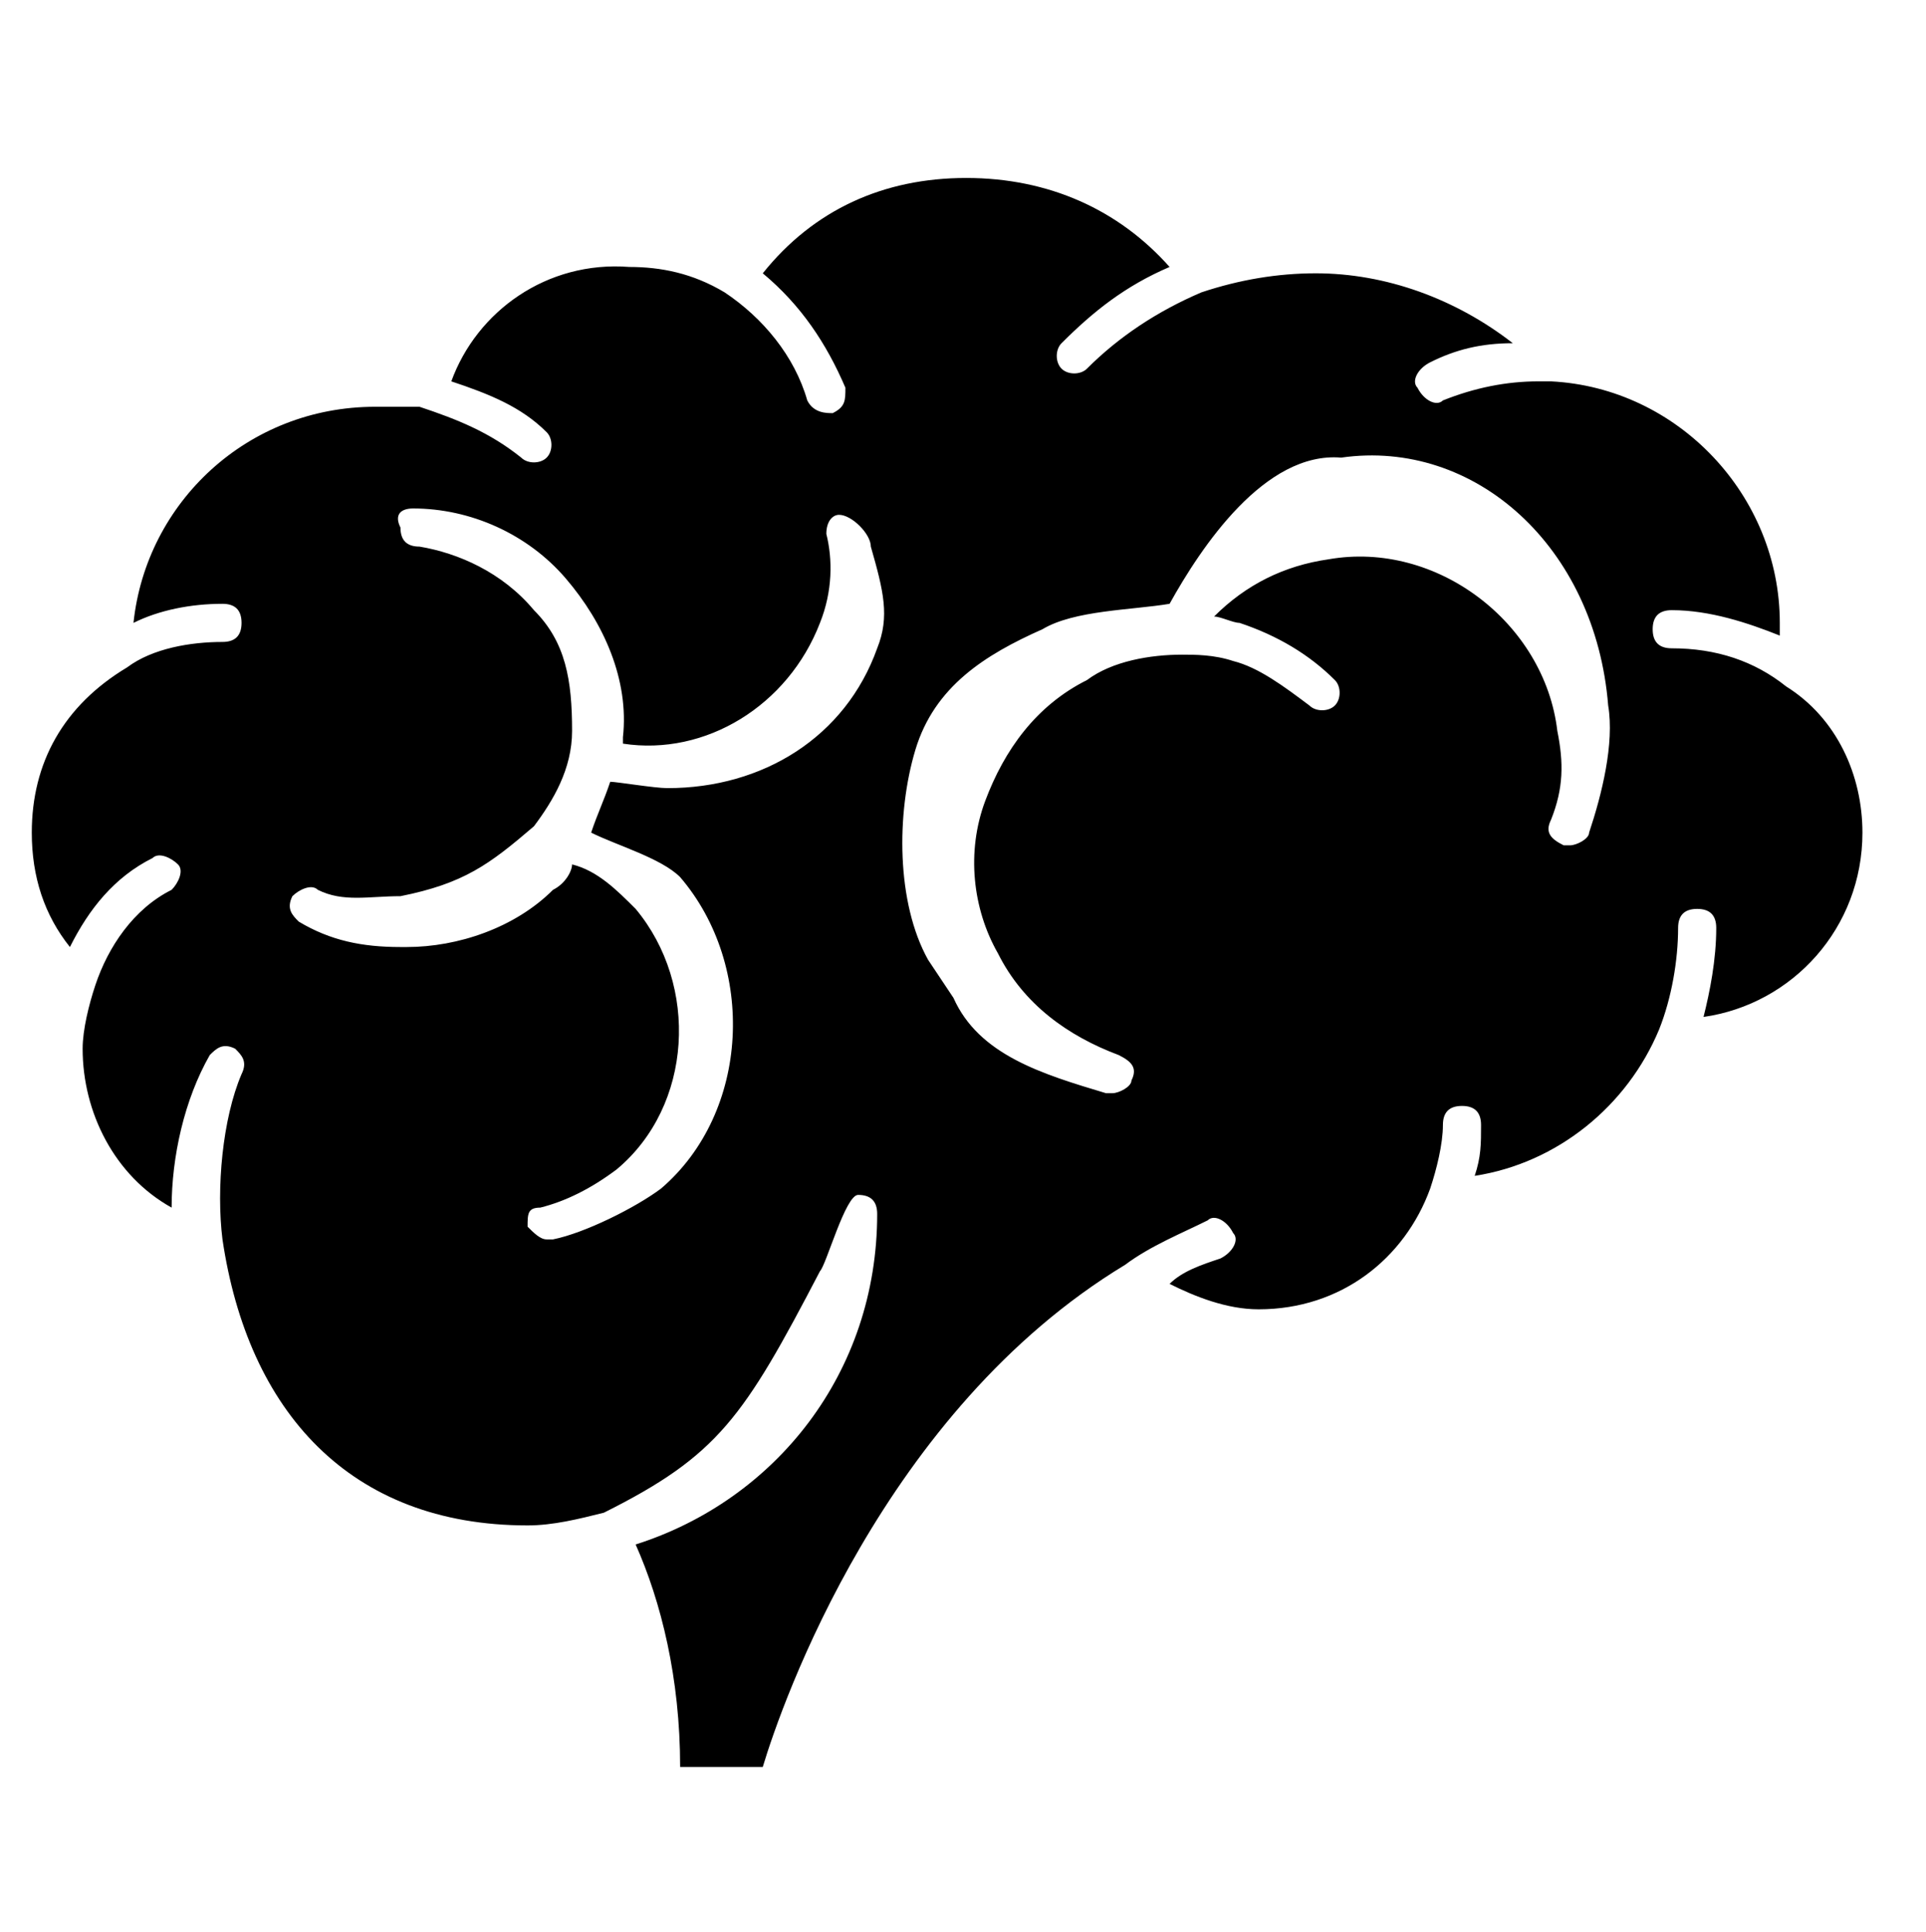 <?xml version="1.0" encoding="UTF-8"?>
<!-- Generator: Adobe Illustrator 27.4.0, SVG Export Plug-In . SVG Version: 6.00 Build 0)  -->
<svg xmlns="http://www.w3.org/2000/svg" xmlns:xlink="http://www.w3.org/1999/xlink" version="1.1" id="Layer_1" x="0px" y="0px" viewBox="0 0 30.3 30.4" style="enable-background:new 0 0 30.3 30.4;" xml:space="preserve">
<path d="M2.4,13.5c0.1-0.1,0.3,0,0.4,0.1c0.1,0.1,0,0.3-0.1,0.4c-0.6,0.3-1,0.9-1.2,1.5c0,0,0,0,0,0c0,0,0,0,0,0  c-0.1,0.3-0.2,0.7-0.2,1c0,1,0.5,2,1.4,2.5c0-0.8,0.2-1.7,0.6-2.4c0.1-0.1,0.2-0.2,0.4-0.1c0.1,0.1,0.2,0.2,0.1,0.4  c-0.3,0.7-0.4,1.8-0.3,2.6c0.4,2.7,2,4.5,4.8,4.5c0.4,0,0.8-0.1,1.2-0.2c1.8-0.9,2.2-1.5,3.4-3.8c0.1-0.1,0.4-1.2,0.6-1.2  c0.2,0,0.3,0.1,0.3,0.3c0,2.5-1.6,4.5-3.8,5.2c0.4,0.9,0.7,2.1,0.7,3.5H12c0.3-1,1.9-5.6,5.7-7.9c0,0,0,0,0,0c0,0,0,0,0,0  c0.4-0.3,0.9-0.5,1.3-0.7c0.1-0.1,0.3,0,0.4,0.2c0.1,0.1,0,0.3-0.2,0.4c-0.3,0.1-0.6,0.2-0.8,0.4c0.4,0.2,0.9,0.4,1.4,0.4  c1.3,0,2.3-0.8,2.7-1.9c0.1-0.3,0.2-0.7,0.2-1c0-0.2,0.1-0.3,0.3-0.3s0.3,0.1,0.3,0.3c0,0.3,0,0.5-0.1,0.8c1.3-0.2,2.4-1.1,2.9-2.3  c0,0,0,0,0,0c0.2-0.5,0.3-1.1,0.3-1.6c0-0.2,0.1-0.3,0.3-0.3c0.2,0,0.3,0.1,0.3,0.3c0,0.5-0.1,1-0.2,1.4c1.4-0.2,2.5-1.4,2.5-2.9  c0-0.9-0.4-1.8-1.2-2.3c-0.5-0.4-1.1-0.6-1.8-0.6c-0.2,0-0.3-0.1-0.3-0.3s0.1-0.3,0.3-0.3c0.6,0,1.2,0.2,1.7,0.4c0-0.1,0-0.1,0-0.2  c0-2-1.6-3.7-3.6-3.8c0,0,0,0,0,0h0c-0.1,0-0.2,0-0.2,0c-0.5,0-1,0.1-1.5,0.3c-0.1,0.1-0.3,0-0.4-0.2c-0.1-0.1,0-0.3,0.2-0.4  c0.4-0.2,0.8-0.3,1.3-0.3c-0.9-0.7-2-1.1-3.1-1.1c-0.6,0-1.2,0.1-1.8,0.3c0,0,0,0,0,0c-0.7,0.3-1.3,0.7-1.8,1.2  c-0.1,0.1-0.3,0.1-0.4,0c-0.1-0.1-0.1-0.3,0-0.4c0.5-0.5,1-0.9,1.7-1.2c-0.8-0.9-1.9-1.4-3.2-1.4c-1.3,0-2.4,0.5-3.2,1.5  c0.6,0.5,1,1.1,1.3,1.8c0,0.2,0,0.3-0.2,0.4c-0.1,0-0.3,0-0.4-0.2c-0.2-0.7-0.7-1.3-1.3-1.7c-0.5-0.3-1-0.4-1.5-0.4  C8.6,4.1,7.5,4.9,7.1,6c0.6,0.2,1.1,0.4,1.5,0.8c0.1,0.1,0.1,0.3,0,0.4c-0.1,0.1-0.3,0.1-0.4,0c-0.5-0.4-1-0.6-1.6-0.8  C6.4,6.4,6.2,6.4,5.9,6.4c-2,0-3.6,1.5-3.8,3.4c0.4-0.2,0.9-0.3,1.4-0.3c0.2,0,0.3,0.1,0.3,0.3c0,0.2-0.1,0.3-0.3,0.3  c-0.5,0-1.1,0.1-1.5,0.4C1,11.1,0.5,12,0.5,13.1c0,0.7,0.2,1.3,0.6,1.8C1.4,14.3,1.8,13.8,2.4,13.5L2.4,13.5z M14.6,15.1  c-0.5-0.9-0.5-2.3-0.2-3.3c0.3-1,1.1-1.5,2-1.9c0.5-0.3,1.4-0.3,2-0.4c0.5-0.9,1.5-2.4,2.7-2.3c2.1-0.3,4,1.4,4.2,3.9  c0.1,0.6-0.1,1.4-0.3,2c0,0.1-0.2,0.2-0.3,0.2c0,0-0.1,0-0.1,0c-0.2-0.1-0.3-0.2-0.2-0.4c0.2-0.5,0.2-0.9,0.1-1.4  c-0.2-1.7-1.9-3-3.6-2.7c-0.7,0.1-1.3,0.4-1.8,0.9c0.1,0,0.3,0.1,0.4,0.1c0.6,0.2,1.1,0.5,1.5,0.9c0.1,0.1,0.1,0.3,0,0.4  c-0.1,0.1-0.3,0.1-0.4,0c-0.4-0.3-0.8-0.6-1.2-0.7c-0.3-0.1-0.6-0.1-0.8-0.1h0c0,0,0,0,0,0c-0.5,0-1.1,0.1-1.5,0.4  c-0.8,0.4-1.3,1.1-1.6,1.9c-0.3,0.8-0.2,1.7,0.2,2.4c0.4,0.8,1.1,1.3,1.9,1.6c0.2,0.1,0.3,0.2,0.2,0.4c0,0.1-0.2,0.2-0.3,0.2  c0,0-0.1,0-0.1,0c-1-0.3-2-0.6-2.4-1.5L14.6,15.1z M4.7,14.5c-0.1-0.1-0.2-0.2-0.1-0.4C4.7,14,4.9,13.9,5,14  c0.4,0.2,0.8,0.1,1.3,0.1c1-0.2,1.4-0.5,2.1-1.1c0.3-0.4,0.6-0.9,0.6-1.5c0-0.8-0.1-1.4-0.6-1.9c-0.5-0.6-1.2-0.9-1.8-1  c-0.2,0-0.3-0.1-0.3-0.3C6.2,8.1,6.3,8,6.5,8c0.9,0,1.8,0.4,2.4,1.1c0.6,0.7,1,1.6,0.9,2.5c0,0,0,0.1,0,0.1c1.3,0.2,2.6-0.6,3.1-1.9  c0.2-0.5,0.2-1,0.1-1.4c0-0.2,0.1-0.3,0.2-0.3c0.2,0,0.5,0.3,0.5,0.5c0.2,0.7,0.3,1.1,0.1,1.6c-0.5,1.4-1.8,2.2-3.3,2.2  c-0.2,0-0.8-0.1-0.9-0.1c-0.1,0.3-0.2,0.5-0.3,0.8c0.4,0.2,1.1,0.4,1.4,0.7c1.2,1.4,1.1,3.7-0.3,4.9c-0.4,0.3-1.2,0.7-1.7,0.8  c0,0,0,0-0.1,0c-0.1,0-0.2-0.1-0.3-0.2c0-0.2,0-0.3,0.2-0.3c0.4-0.1,0.8-0.3,1.2-0.6c1.2-1,1.3-2.9,0.3-4.1c-0.3-0.3-0.6-0.6-1-0.7  C9,13.7,8.9,13.9,8.7,14c-0.6,0.6-1.5,0.9-2.3,0.9c0,0-0.1,0-0.1,0C5.7,14.9,5.2,14.8,4.7,14.5L4.7,14.5z"></path>
</svg>

